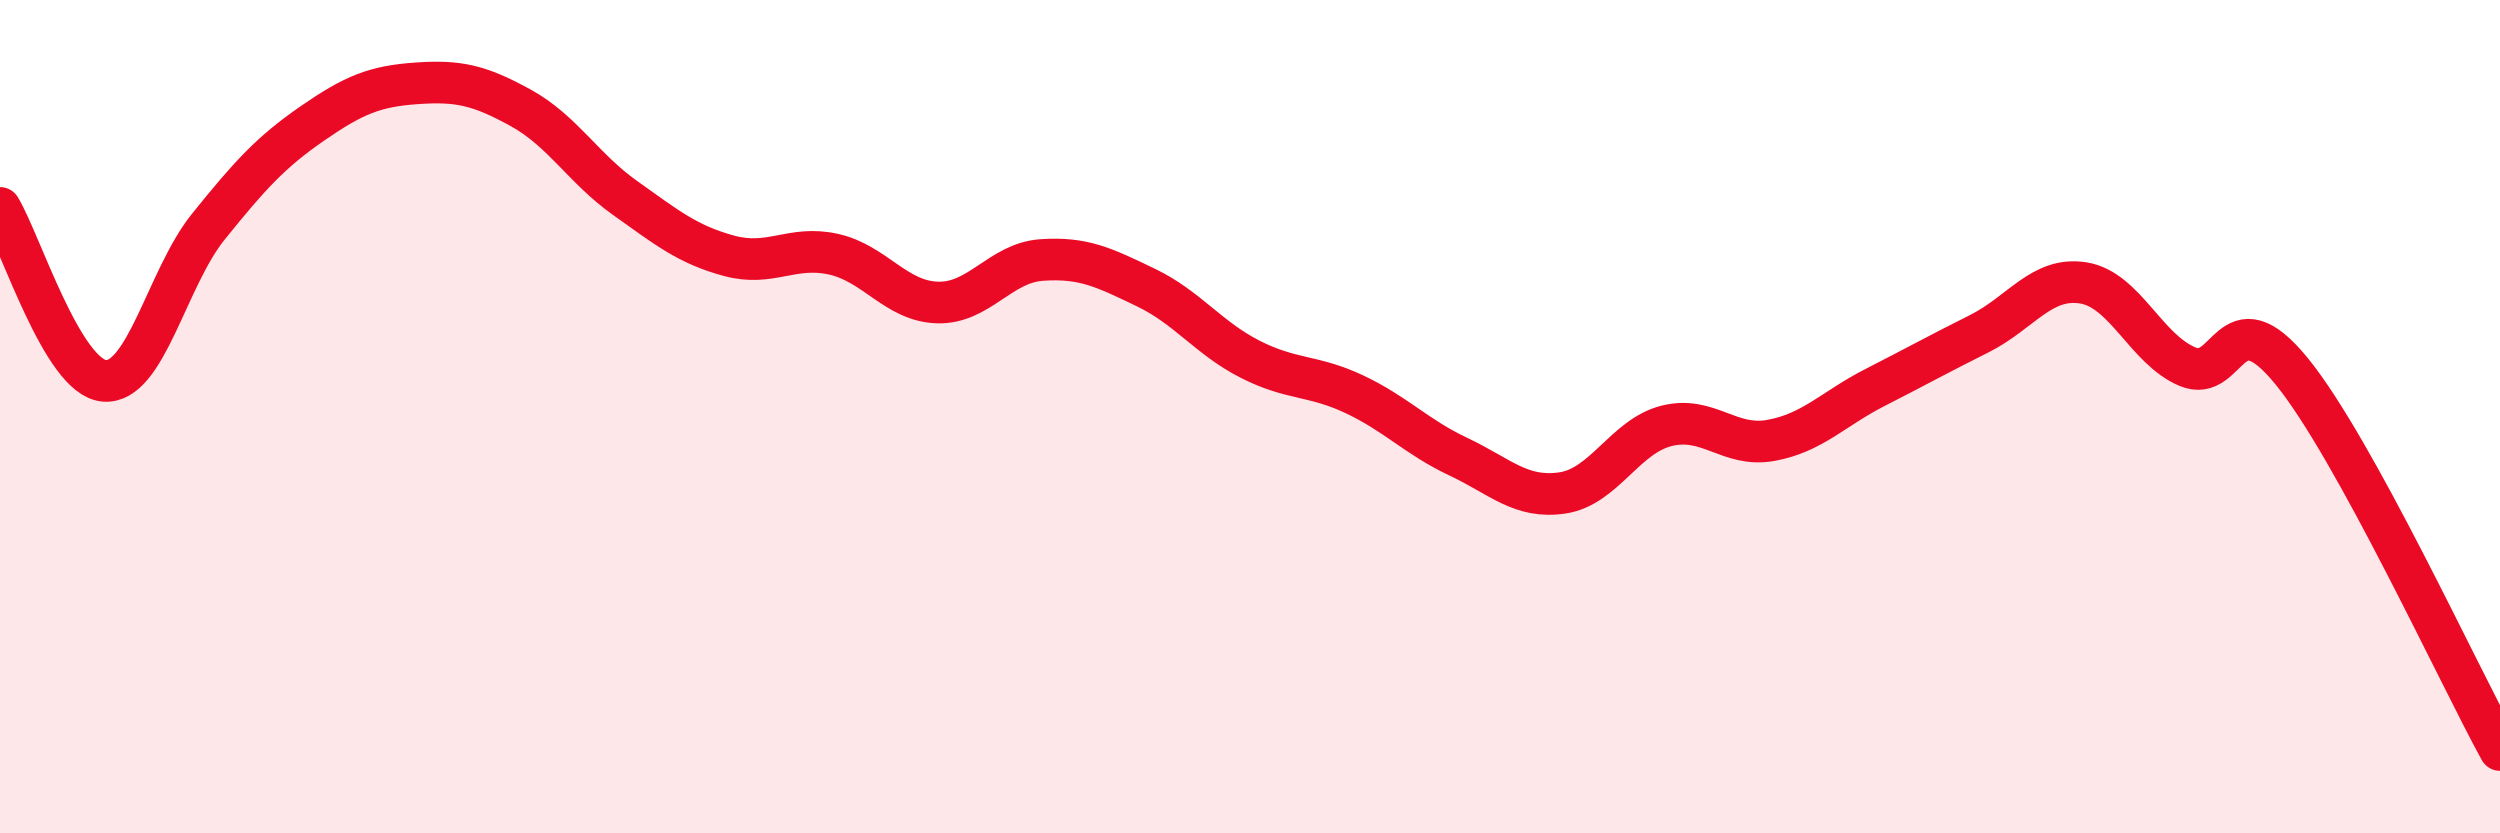 
    <svg width="60" height="20" viewBox="0 0 60 20" xmlns="http://www.w3.org/2000/svg">
      <path
        d="M 0,4.99 C 0.5,5.82 1.5,9.05 2.5,9.14 C 3.5,9.23 4,6.68 5,5.44 C 6,4.2 6.5,3.65 7.5,2.96 C 8.5,2.27 9,2.07 10,2 C 11,1.93 11.5,2.04 12.5,2.59 C 13.5,3.14 14,4.04 15,4.75 C 16,5.46 16.5,5.87 17.5,6.14 C 18.5,6.41 19,5.88 20,6.1 C 21,6.32 21.5,7.23 22.5,7.26 C 23.5,7.29 24,6.31 25,6.24 C 26,6.17 26.5,6.42 27.5,6.9 C 28.5,7.38 29,8.11 30,8.62 C 31,9.13 31.5,8.99 32.5,9.46 C 33.5,9.93 34,10.49 35,10.96 C 36,11.43 36.5,11.98 37.5,11.83 C 38.5,11.68 39,10.47 40,10.22 C 41,9.97 41.5,10.75 42.5,10.57 C 43.5,10.39 44,9.81 45,9.3 C 46,8.79 46.5,8.51 47.5,8.01 C 48.5,7.51 49,6.63 50,6.79 C 51,6.95 51.5,8.38 52.5,8.8 C 53.5,9.22 53.5,7.07 55,8.91 C 56.5,10.75 59,16.18 60,18L60 20L0 20Z"
        fill="#EB0A25"
        opacity="0.1"
        stroke-linecap="round"
        stroke-linejoin="round"
      />
      <path
        d="M 0,4.99 C 0.5,5.82 1.5,9.05 2.5,9.14 C 3.5,9.23 4,6.68 5,5.44 C 6,4.2 6.5,3.65 7.5,2.96 C 8.5,2.27 9,2.07 10,2 C 11,1.93 11.5,2.04 12.5,2.59 C 13.5,3.14 14,4.04 15,4.75 C 16,5.46 16.5,5.87 17.5,6.14 C 18.5,6.41 19,5.88 20,6.1 C 21,6.32 21.5,7.23 22.5,7.26 C 23.5,7.29 24,6.31 25,6.24 C 26,6.17 26.5,6.42 27.5,6.9 C 28.5,7.38 29,8.11 30,8.62 C 31,9.13 31.5,8.99 32.5,9.46 C 33.5,9.93 34,10.49 35,10.96 C 36,11.43 36.5,11.98 37.5,11.83 C 38.5,11.68 39,10.47 40,10.22 C 41,9.97 41.5,10.75 42.5,10.57 C 43.5,10.39 44,9.81 45,9.3 C 46,8.79 46.5,8.51 47.5,8.01 C 48.5,7.51 49,6.63 50,6.79 C 51,6.95 51.5,8.38 52.5,8.8 C 53.5,9.22 53.5,7.07 55,8.91 C 56.5,10.75 59,16.18 60,18"
        stroke="#EB0A25"
        stroke-width="1"
        fill="none"
        stroke-linecap="round"
        stroke-linejoin="round"
      />
    </svg>
  